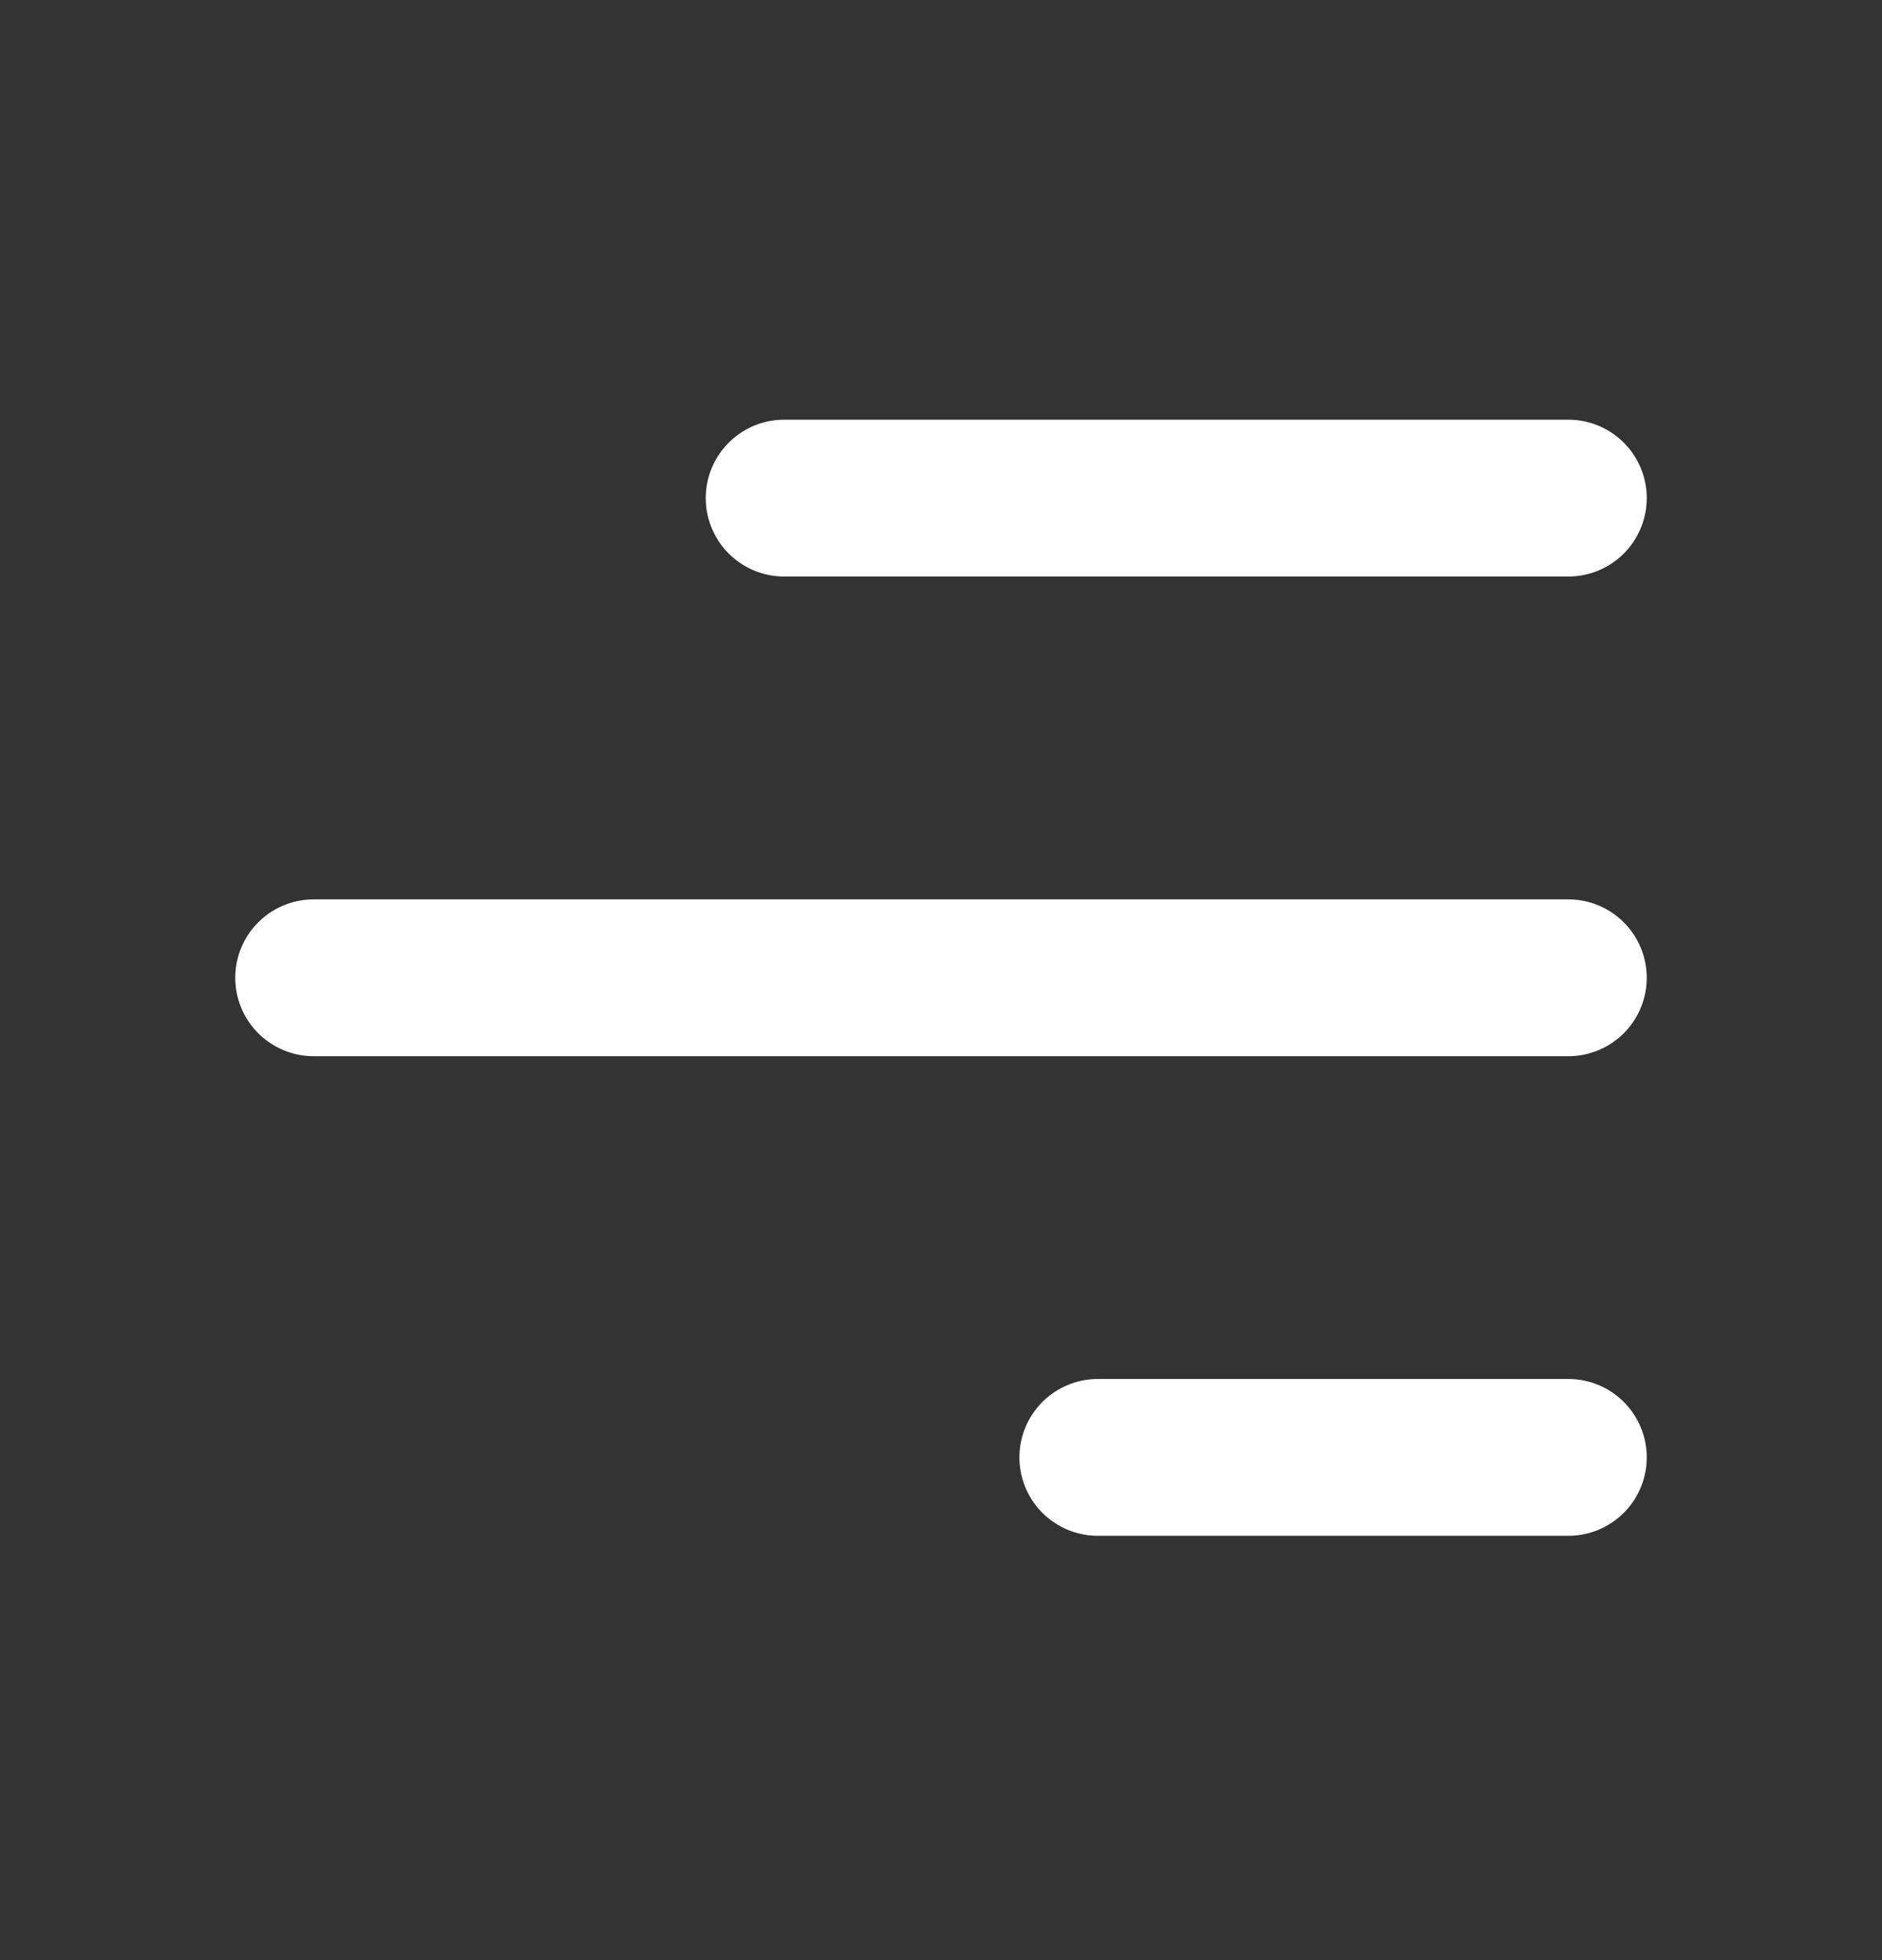 <svg width="24" height="25" viewBox="0 0 24 25" fill="none" xmlns="http://www.w3.org/2000/svg">
<rect x="0" y="0" width="24" height="25" fill="#333333" stroke="none"/>
<g id="bar-chart-2">
<path id="Vector" d="M20 6.353L10 6.353" stroke="white" stroke-width="2" stroke-linecap="round" stroke-linejoin="round"/>
<path id="Vector_2" d="M20 12.471L4 12.471" stroke="white" stroke-width="2" stroke-linecap="round" stroke-linejoin="round"/>
<path id="Vector_3" d="M20 18.588L14 18.588" stroke="white" stroke-width="2" stroke-linecap="round" stroke-linejoin="round"/>
</g>
</svg>
